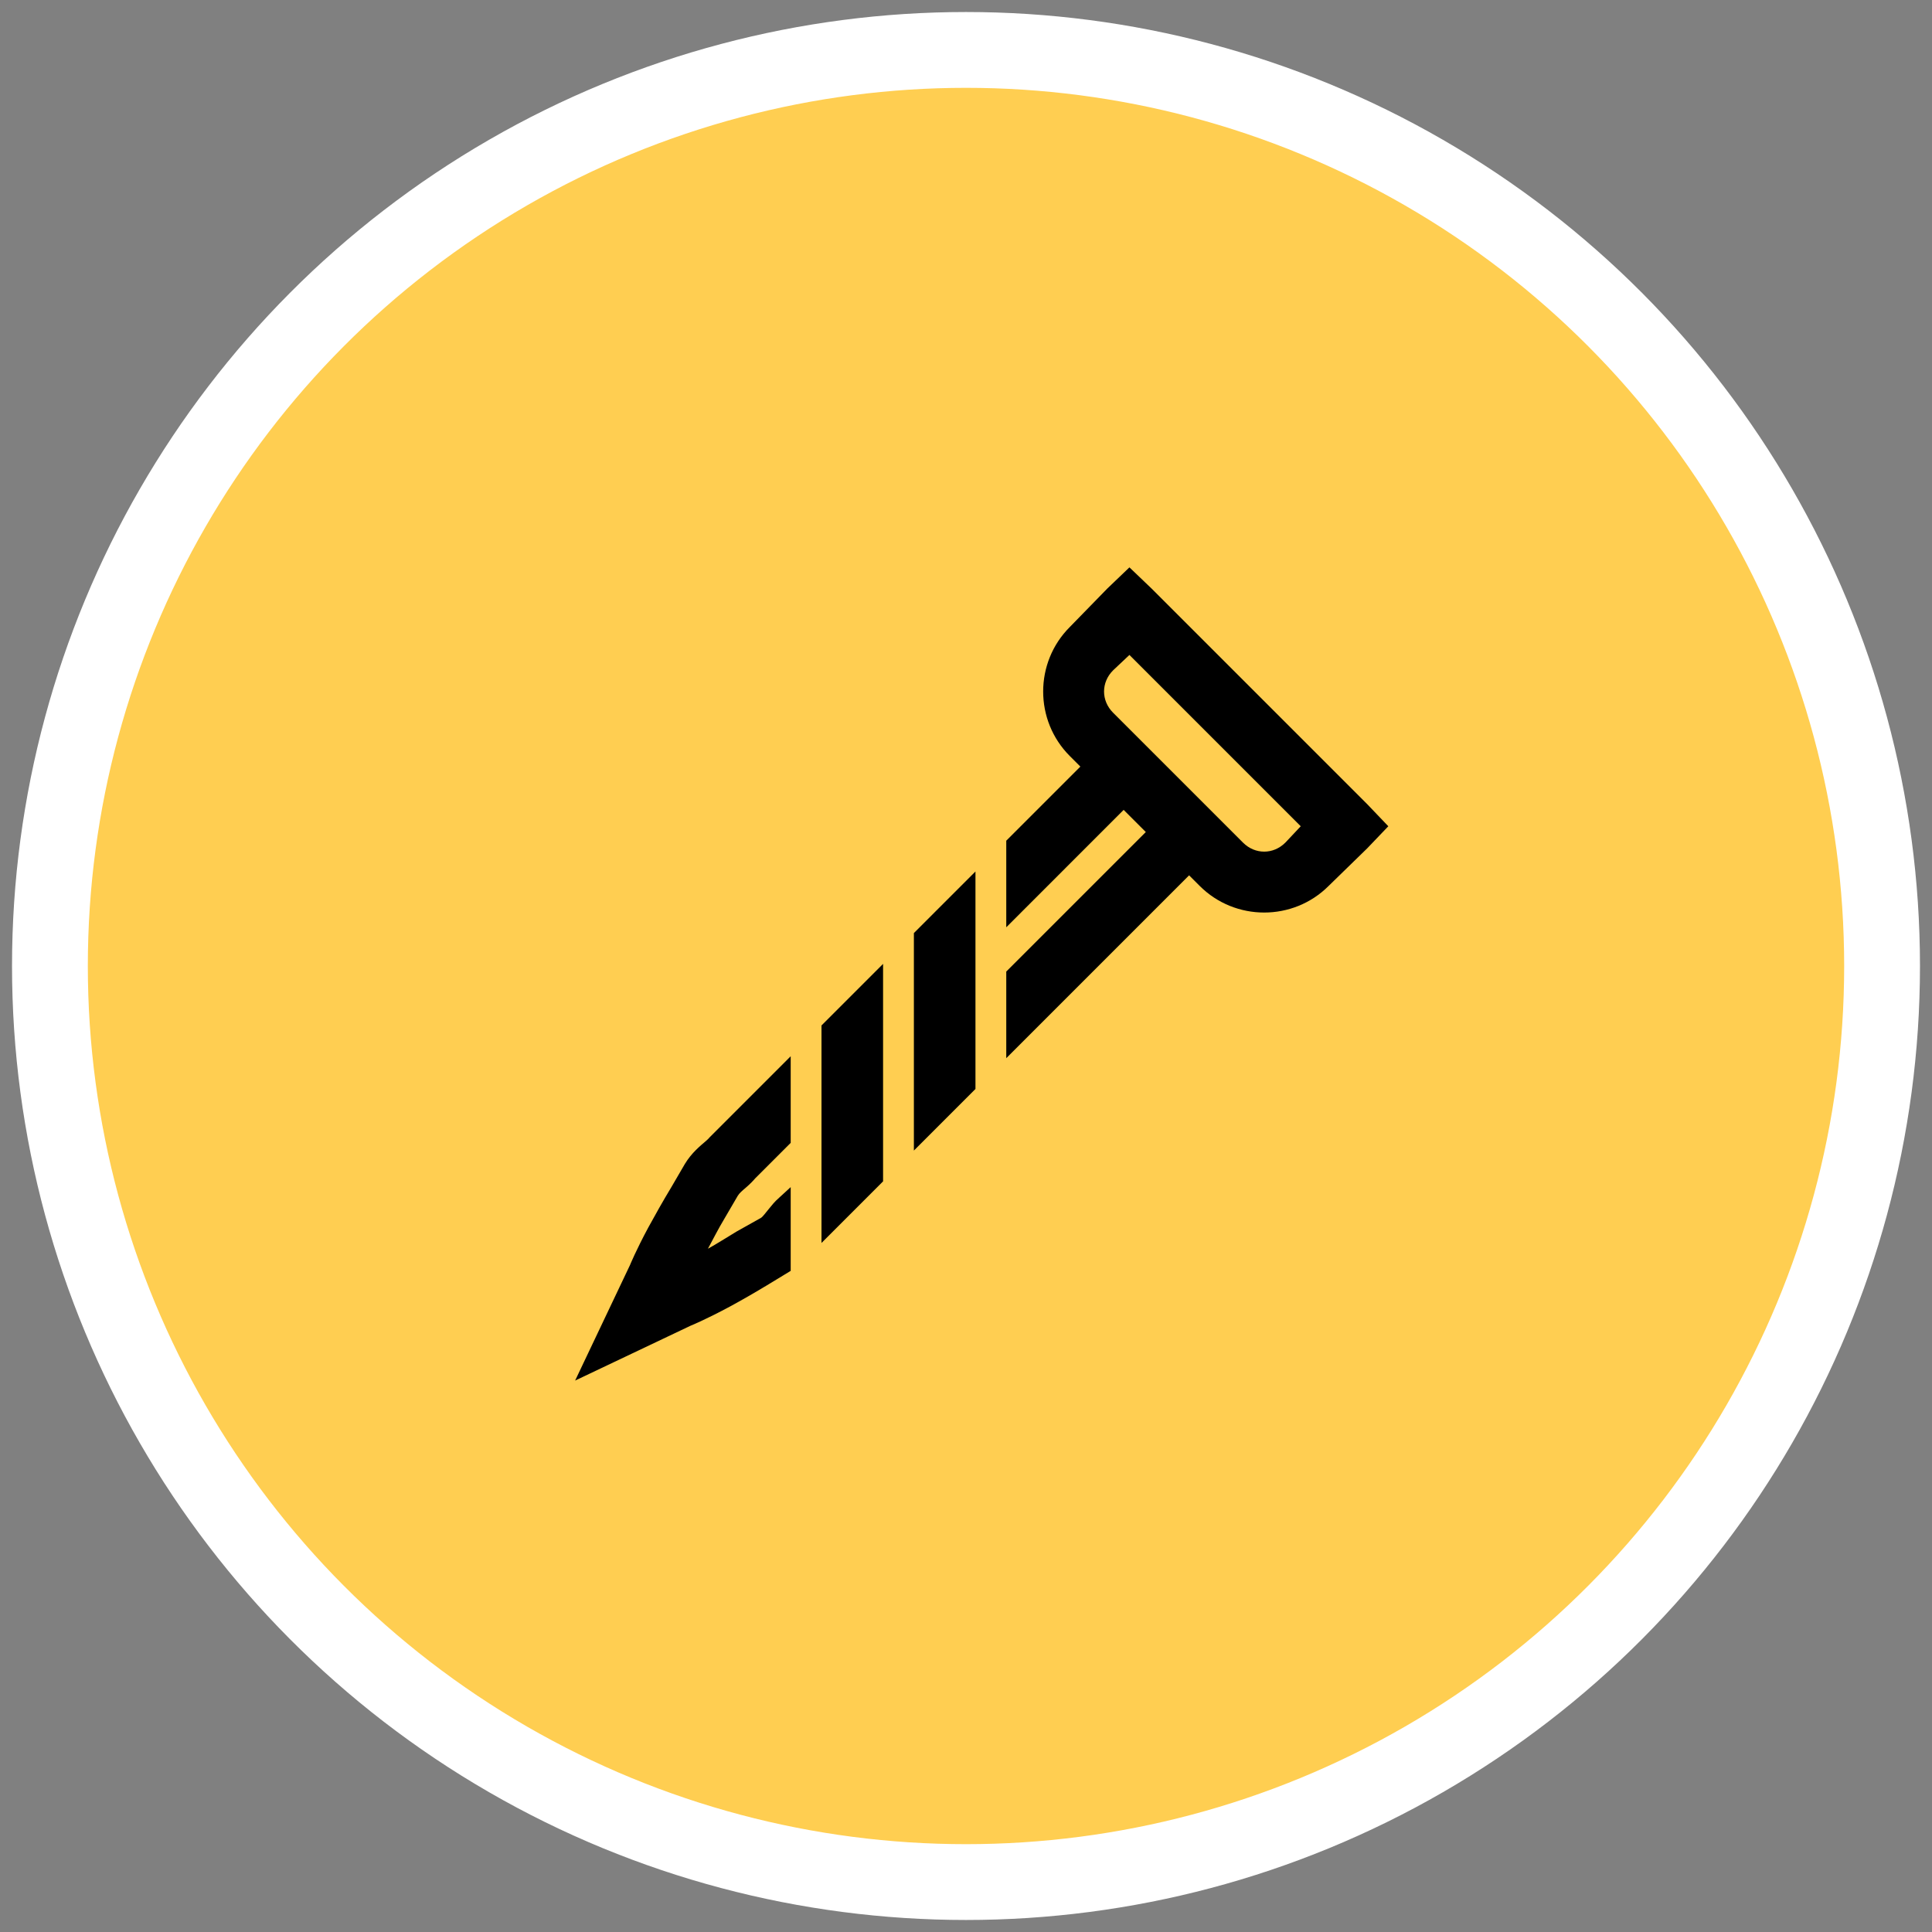 <svg width="88" height="88" viewBox="0 0 88 88" fill="none" xmlns="http://www.w3.org/2000/svg">
<rect x="0" y="0" width="88" height="88" fill="#808080" stroke="none"/>
<circle cx="44" cy="44" r="41.726" fill="#FFCE51" stroke="white" stroke-width="3.453"/>
<path d="M51.444 25.843L50.436 26.808L48.727 28.561C47.111 30.177 47.111 32.818 48.727 34.435L49.209 34.917L45.834 38.292V42.237L51.181 36.889L52.19 37.898L45.834 44.253V48.199L54.162 39.87L54.644 40.352C56.261 41.969 58.902 41.969 60.518 40.352L62.272 38.643L63.236 37.635L62.272 36.626L52.453 26.808L51.444 25.843ZM51.444 29.832L59.247 37.635L58.546 38.38C57.998 38.928 57.165 38.928 56.617 38.38L50.699 32.462C50.151 31.914 50.151 31.081 50.699 30.534L51.444 29.832ZM44.431 39.695L41.626 42.5V52.407L44.431 49.601V39.695ZM40.223 43.903L37.418 46.708V56.615L40.223 53.809V43.903ZM36.015 48.111L32.333 51.793C32.289 51.842 32.245 51.897 32.158 51.968C31.906 52.187 31.511 52.494 31.193 53.02L30.58 54.072C30.18 54.735 29.846 55.332 29.528 55.913C28.963 56.965 28.695 57.623 28.695 57.623L26.196 62.883L31.456 60.384C31.456 60.384 32.114 60.121 33.254 59.508C33.758 59.234 34.366 58.888 35.007 58.499L36.015 57.886V54.072L35.489 54.554C35.27 54.746 35.16 54.894 35.007 55.08C34.87 55.239 34.755 55.415 34.656 55.475L33.56 56.089C33.078 56.379 32.645 56.658 32.245 56.878C32.475 56.456 32.7 56.001 32.99 55.519L33.604 54.467C33.681 54.341 33.801 54.242 33.999 54.072C34.163 53.93 34.328 53.76 34.393 53.678L36.015 52.056V48.111Z" fill="black"/>
</svg>
